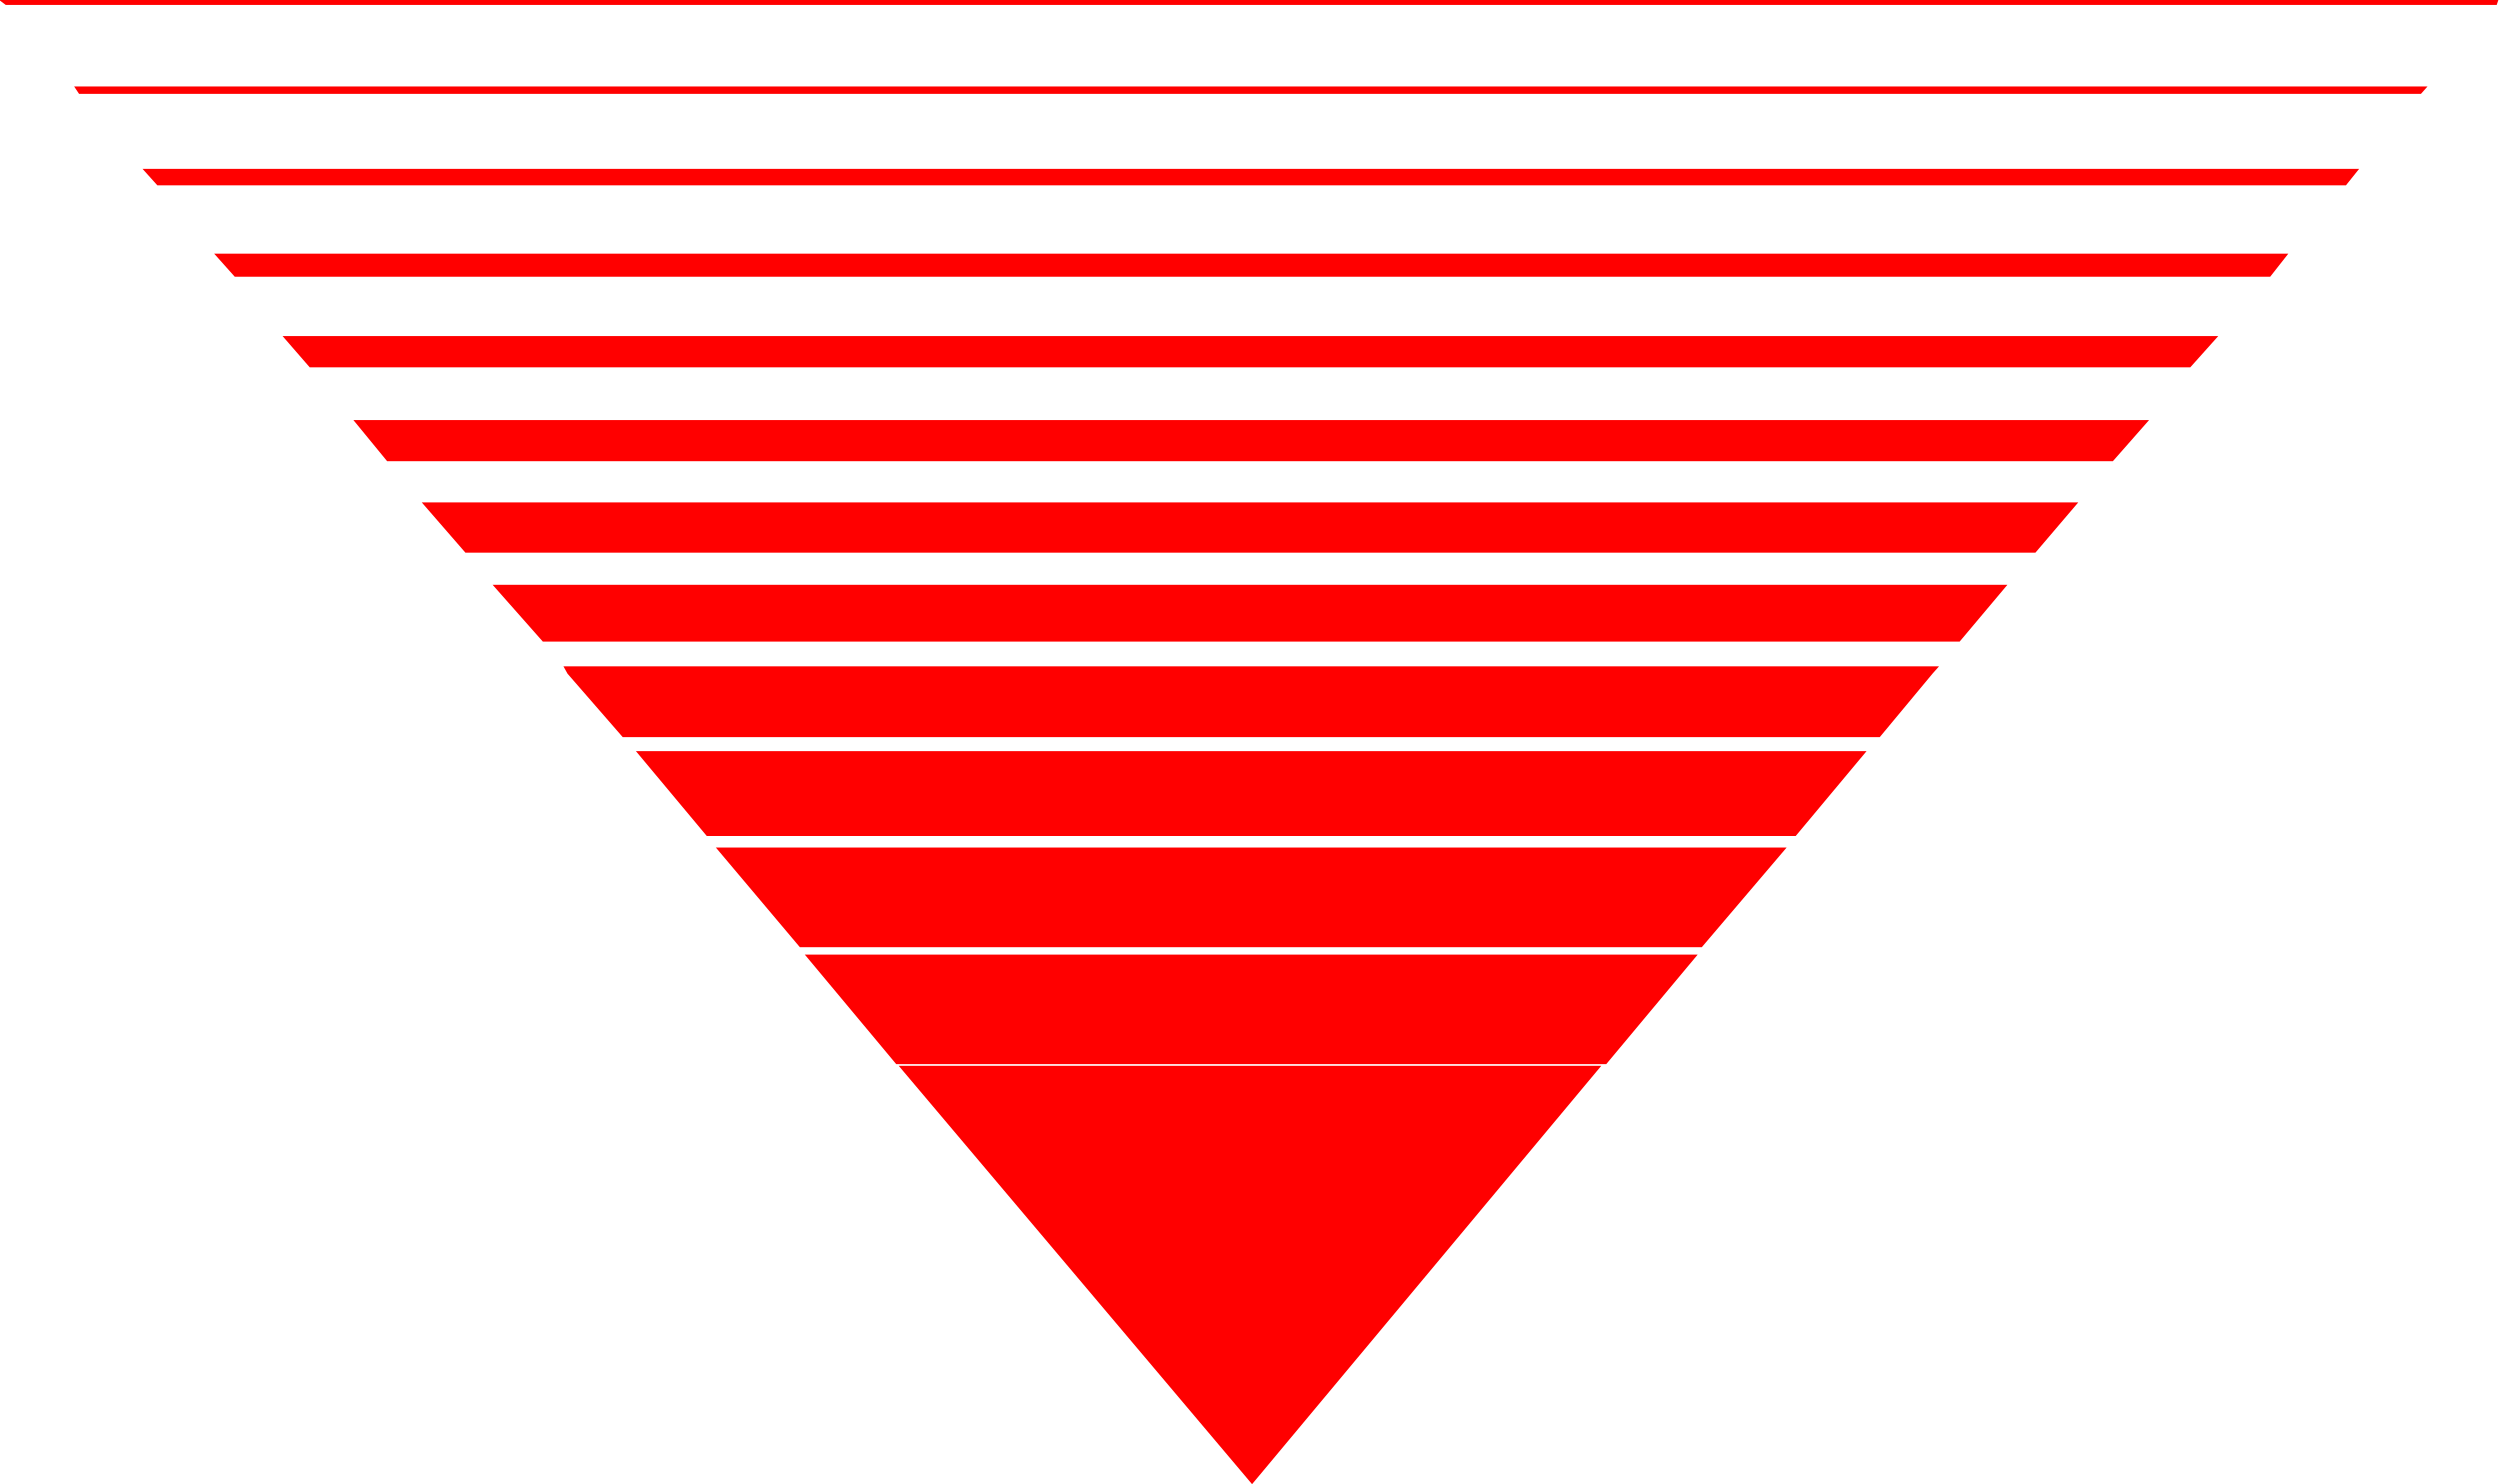 <svg xmlns="http://www.w3.org/2000/svg" fill-rule="evenodd" height="291.168" preserveAspectRatio="none" stroke-linecap="round" viewBox="0 0 3035 1802" width="490.455"><path d="m689 818-5-9h1670l-8 9H689zm1690-39 58-69H598l61 69h1720zm92-108 52-61H512l53 61h1906zm94-111 44-50H429l41 50h2095zm94-114 34-38H343l33 38h2283zm97-110 22-28H260l25 28h2471zm92-111 16-20H173l18 20h2657zm91-111 8-9H90l6 9h2843zm92-108 2-6H-1l8 6h3024zM689 818l67 77h1526l64-77H689zm1491 197H858l-86-103h1494l-86 103zm-1311 14h1300l-103 121H971l-102-121zm1081 263 111-133H977l111 133h862zm-6 2-424 508-429-508h853z" style="stroke:none;fill:red"/></svg>
